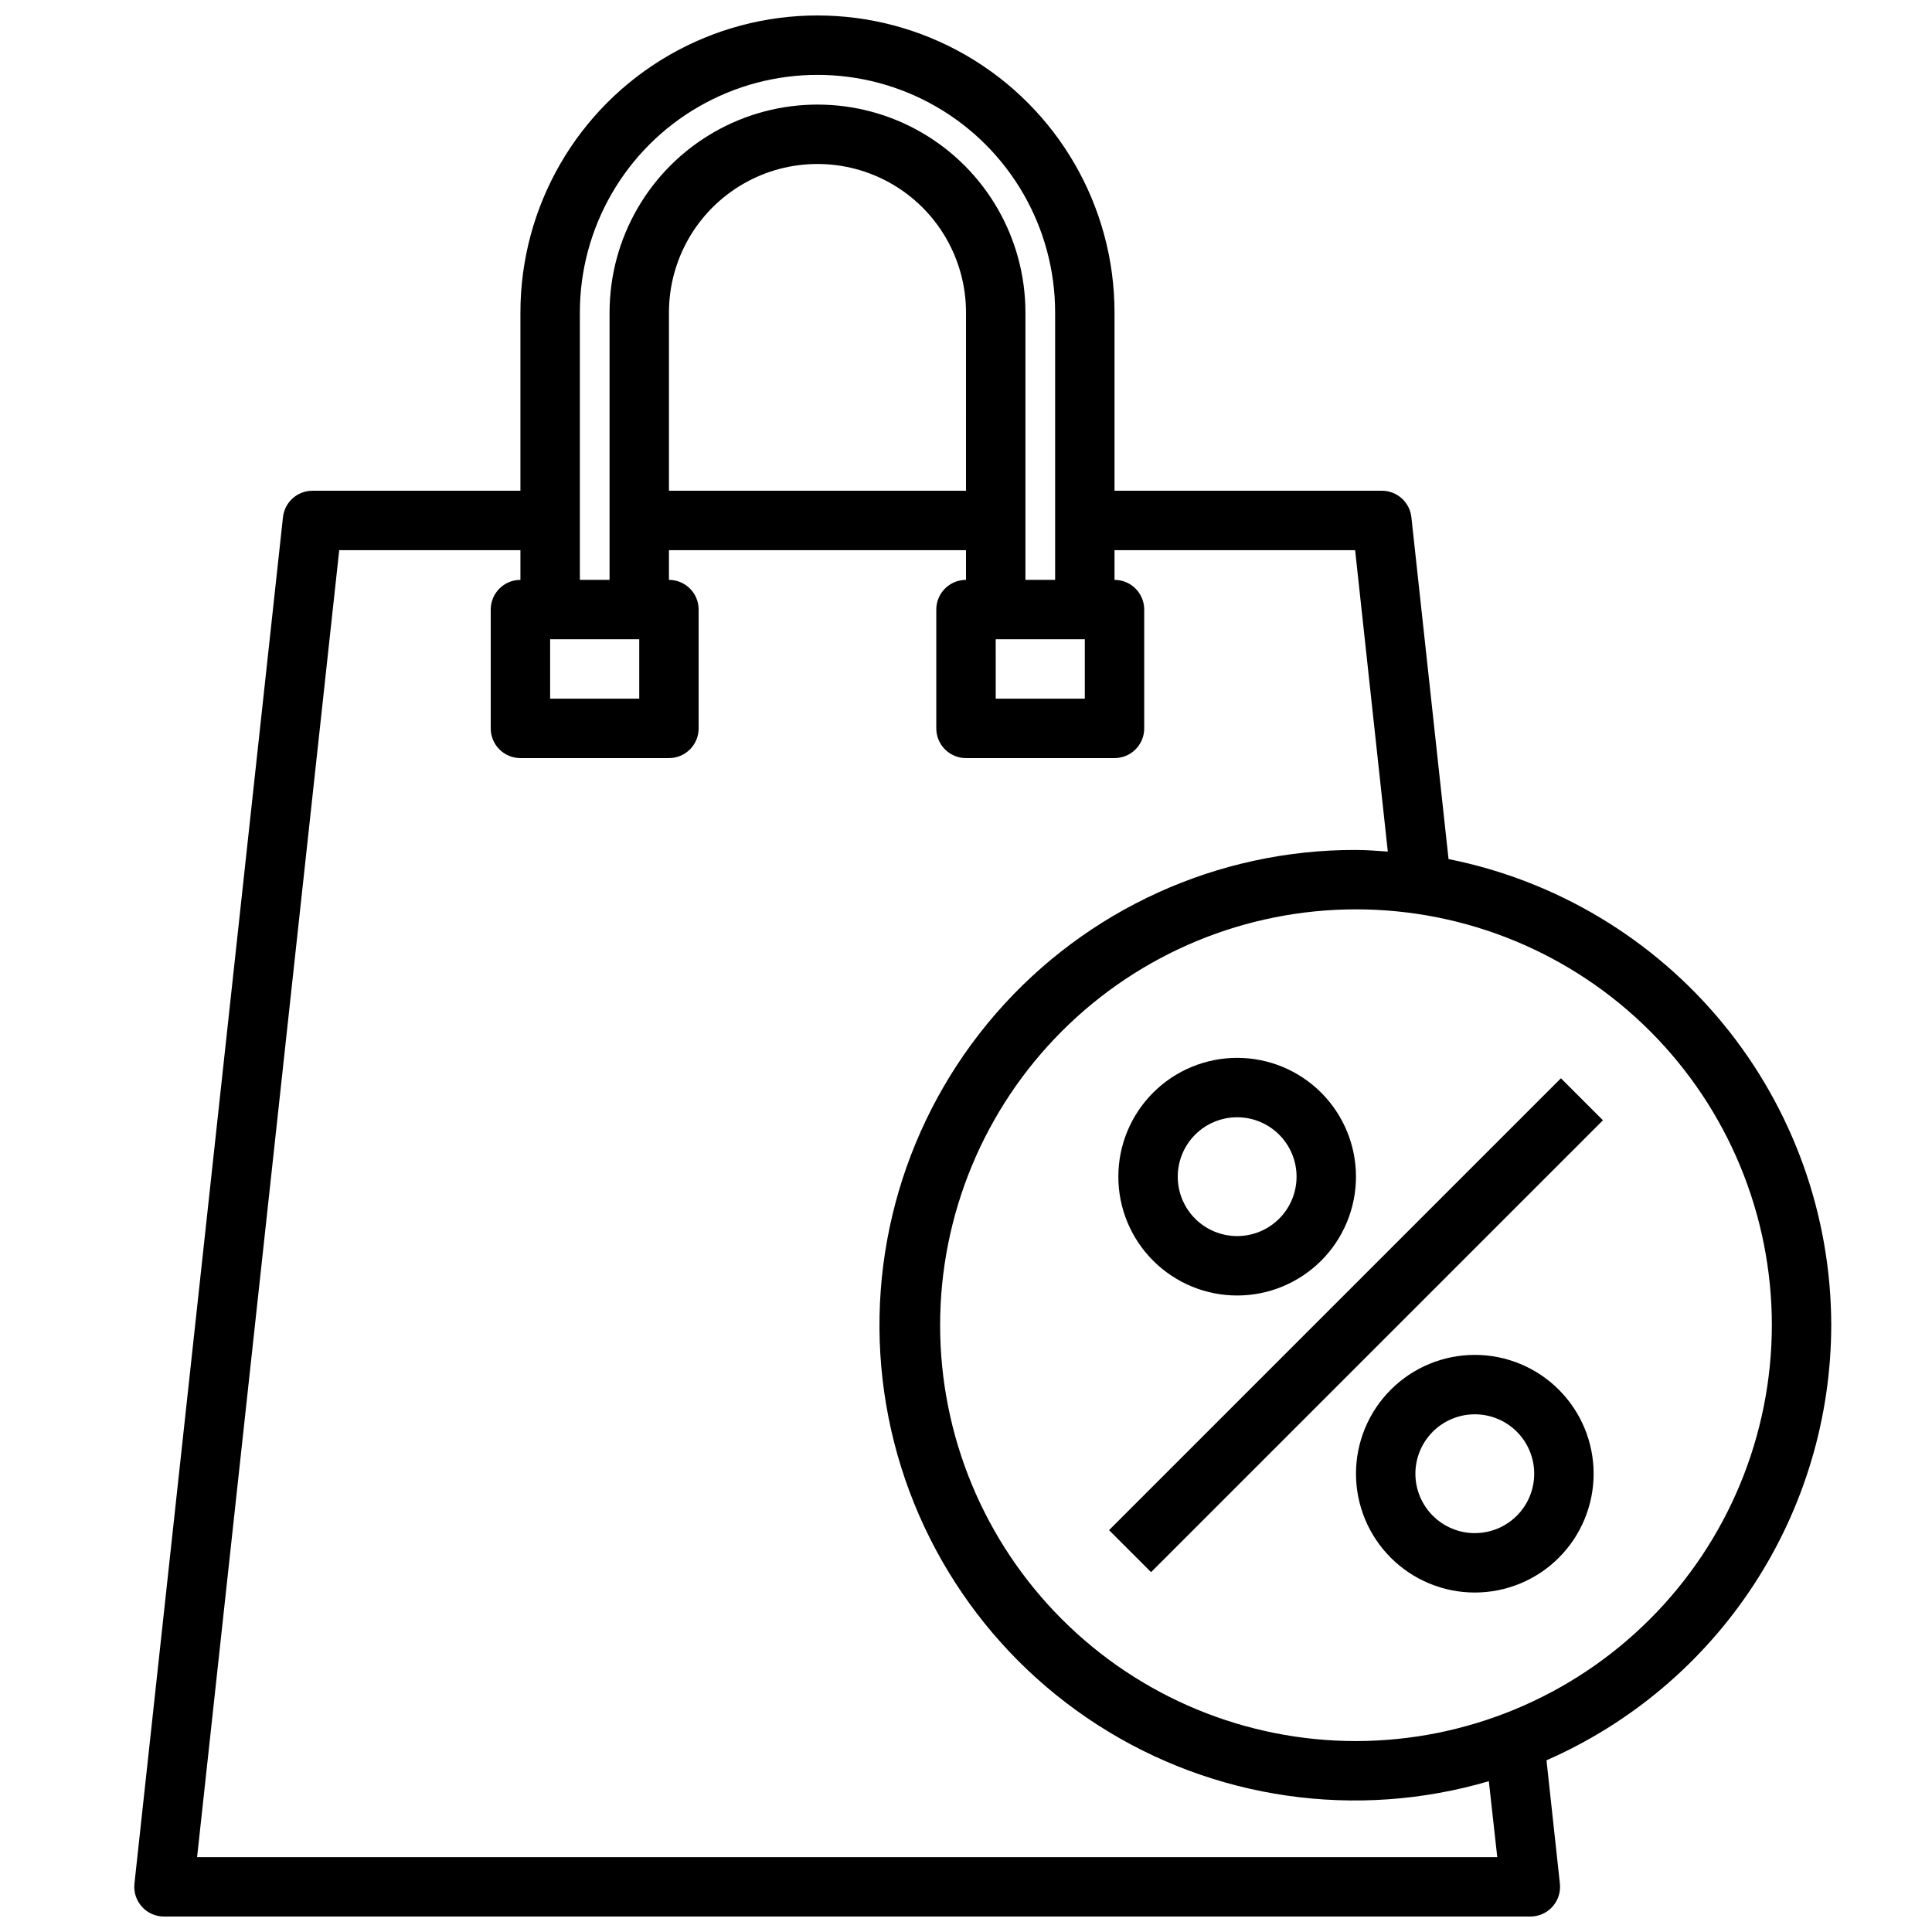 <?xml version="1.0" encoding="UTF-8"?>
<!-- Uploaded to: SVG Repo, www.svgrepo.com, Generator: SVG Repo Mixer Tools -->
<svg width="800px" height="800px" version="1.1" viewBox="144 144 512 512" xmlns="http://www.w3.org/2000/svg">
 <defs>
  <clipPath id="a">
   <path d="m179 148.09h451v503.81h-451z"/>
  </clipPath>
 </defs>
 <g clip-path="url(#a)">
  <path d="m629.3 495.19c-0.039-29.137-10.164-57.359-28.652-79.875-18.488-22.52-44.199-37.941-72.77-43.652l-9.848-90.605v-0.004c-0.441-3.988-3.812-7.004-7.824-7.004h-70.848v-47.234c0-28.121-15.004-54.109-39.359-68.172-24.359-14.062-54.367-14.062-78.723 0-24.355 14.062-39.359 40.051-39.359 68.172v47.23l-55.105 0.004c-4.016 0-7.391 3.027-7.824 7.019l-39.359 362.11c-0.242 2.223 0.473 4.445 1.965 6.109 1.496 1.664 3.625 2.613 5.859 2.613h362.11c2.234 0 4.367-0.949 5.859-2.613 1.492-1.664 2.207-3.887 1.965-6.109l-3.551-32.684c22.414-9.824 41.48-25.957 54.879-46.434 13.402-20.473 20.551-44.406 20.582-68.875zm-339.51-181.78h23.617v15.742h-23.617zm110.21-39.359h-78.719v-47.234c0-14.059 7.504-27.055 19.68-34.086 12.18-7.031 27.184-7.031 39.363 0 12.176 7.031 19.68 20.027 19.68 34.086zm7.871 39.359h23.617v15.742h-23.613zm-110.2-86.594c0-22.496 12-43.289 31.484-54.539 19.488-11.246 43.492-11.246 62.977 0 19.488 11.25 31.488 32.043 31.488 54.539v70.848l-7.871 0.004v-70.852c0-19.684-10.504-37.875-27.551-47.719-17.051-9.844-38.055-9.844-55.105 0-17.051 9.844-27.551 28.035-27.551 47.719v70.848l-7.871 0.004zm243.12 409.35h-344.56l37.668-346.37h48.02v7.875c-4.348 0-7.871 3.523-7.871 7.871v31.488c0 2.086 0.828 4.09 2.305 5.566 1.477 1.477 3.481 2.305 5.566 2.305h39.359c2.09 0 4.09-0.828 5.566-2.305 1.477-1.477 2.305-3.481 2.305-5.566v-31.488c0-2.09-0.828-4.09-2.305-5.566s-3.477-2.305-5.566-2.305v-7.875h78.723v7.875c-4.348 0-7.875 3.523-7.875 7.871v31.488c0 2.086 0.832 4.09 2.309 5.566 1.477 1.477 3.477 2.305 5.566 2.305h39.359c2.086 0 4.09-0.828 5.566-2.305 1.477-1.477 2.305-3.481 2.305-5.566v-31.488c0-2.09-0.828-4.09-2.305-5.566-1.477-1.477-3.481-2.305-5.566-2.305v-7.875h63.762l8.66 79.879c-2.816-0.188-5.621-0.434-8.477-0.434-36.562-0.082-71.355 15.727-95.344 43.32-23.984 27.594-34.797 64.246-29.629 100.44 5.172 36.195 25.812 68.355 56.566 88.133 30.75 19.773 68.578 25.207 103.66 14.895zm-37.438-30.766c-29.23 0-57.262-11.609-77.93-32.277-20.668-20.668-32.281-48.699-32.281-77.93s11.613-57.262 32.281-77.93c20.668-20.668 48.699-32.277 77.93-32.277 29.227 0 57.258 11.609 77.93 32.277 20.668 20.668 32.277 48.699 32.277 77.93-0.031 29.219-11.652 57.234-32.312 77.895-20.664 20.66-48.676 32.281-77.895 32.312z"/>
 </g>
 <path d="m471.86 487.32c8.352 0 16.359-3.32 22.266-9.223 5.902-5.906 9.223-13.914 9.223-22.266s-3.32-16.363-9.223-22.266c-5.906-5.906-13.914-9.223-22.266-9.223-8.352 0-16.363 3.316-22.266 9.223-5.906 5.902-9.223 13.914-9.223 22.266s3.316 16.359 9.223 22.266c5.902 5.902 13.914 9.223 22.266 9.223zm0-47.23v-0.004c4.176 0 8.18 1.66 11.133 4.613 2.953 2.953 4.609 6.957 4.609 11.133s-1.656 8.18-4.609 11.133c-2.953 2.953-6.957 4.609-11.133 4.609s-8.18-1.656-11.133-4.609c-2.953-2.953-4.613-6.957-4.613-11.133s1.66-8.18 4.613-11.133c2.953-2.953 6.957-4.613 11.133-4.613z"/>
 <path d="m534.84 503.06c-8.352 0-16.363 3.316-22.266 9.223-5.906 5.906-9.223 13.914-9.223 22.266s3.316 16.359 9.223 22.266c5.902 5.906 13.914 9.223 22.266 9.223 8.352 0 16.359-3.316 22.266-9.223 5.902-5.906 9.223-13.914 9.223-22.266s-3.32-16.359-9.223-22.266c-5.906-5.906-13.914-9.223-22.266-9.223zm0 47.23v0.004c-4.176 0-8.18-1.66-11.133-4.613-2.953-2.953-4.613-6.957-4.613-11.133s1.66-8.18 4.613-11.133c2.953-2.953 6.957-4.609 11.133-4.609 4.176 0 8.18 1.656 11.133 4.609 2.949 2.953 4.609 6.957 4.609 11.133s-1.66 8.18-4.609 11.133c-2.953 2.953-6.957 4.613-11.133 4.613z"/>
 <path d="m437.91 549.5 119.75-119.75 11.133 11.133-119.75 119.75z"/>
</svg>